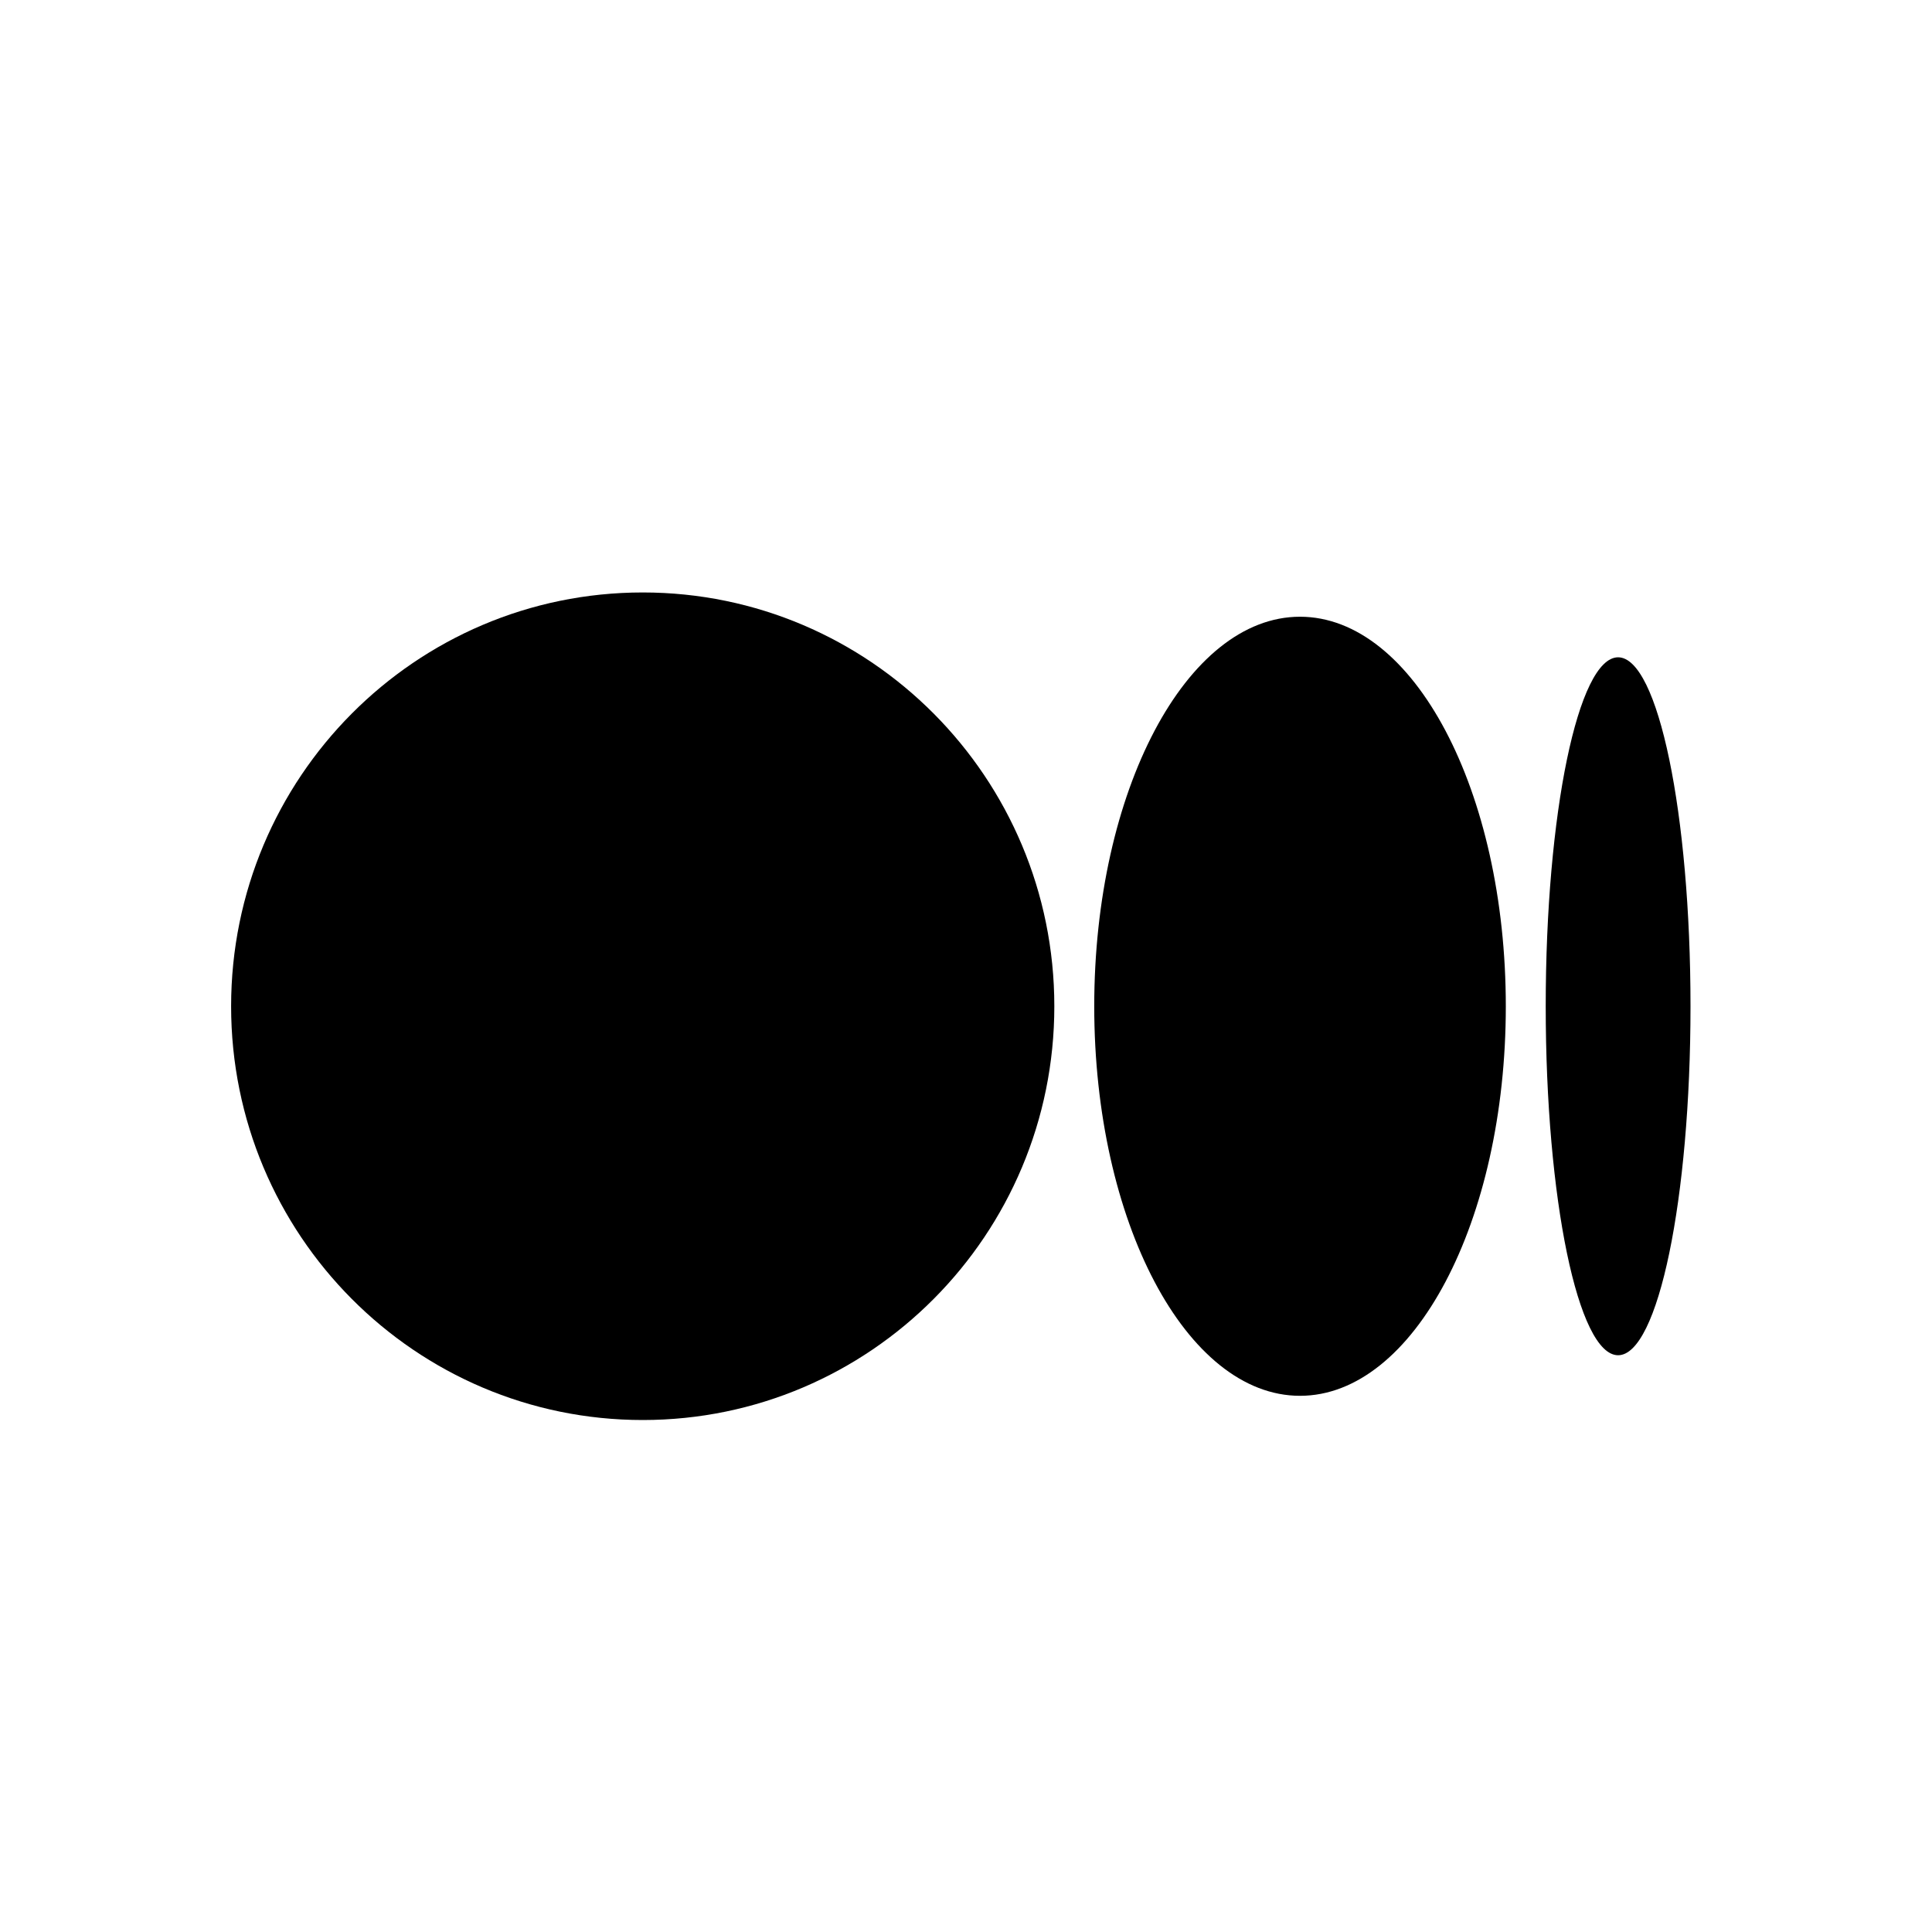 <svg width="32" height="32" viewBox="0 0 32 32" fill="none" xmlns="http://www.w3.org/2000/svg">
<rect width="32" height="32" fill="white"/>
<path d="M17.463 16.667C17.463 20.452 14.411 23.52 10.646 23.52C6.881 23.52 3.828 20.452 3.828 16.667C3.828 12.882 6.881 9.813 10.646 9.813C14.411 9.813 17.463 12.882 17.463 16.667Z" fill="black"/>
<path d="M24.941 16.667C24.941 20.23 23.415 23.119 21.532 23.119C19.65 23.119 18.124 20.23 18.124 16.667C18.124 13.104 19.65 10.215 21.532 10.215C23.415 10.215 24.941 13.103 24.941 16.667" fill="black"/>
<path d="M28 16.667C28 19.858 27.463 22.447 26.801 22.447C26.139 22.447 25.602 19.859 25.602 16.667C25.602 13.475 26.139 10.887 26.801 10.887C27.463 10.887 28 13.475 28 16.667Z" fill="black"/>
</svg>

